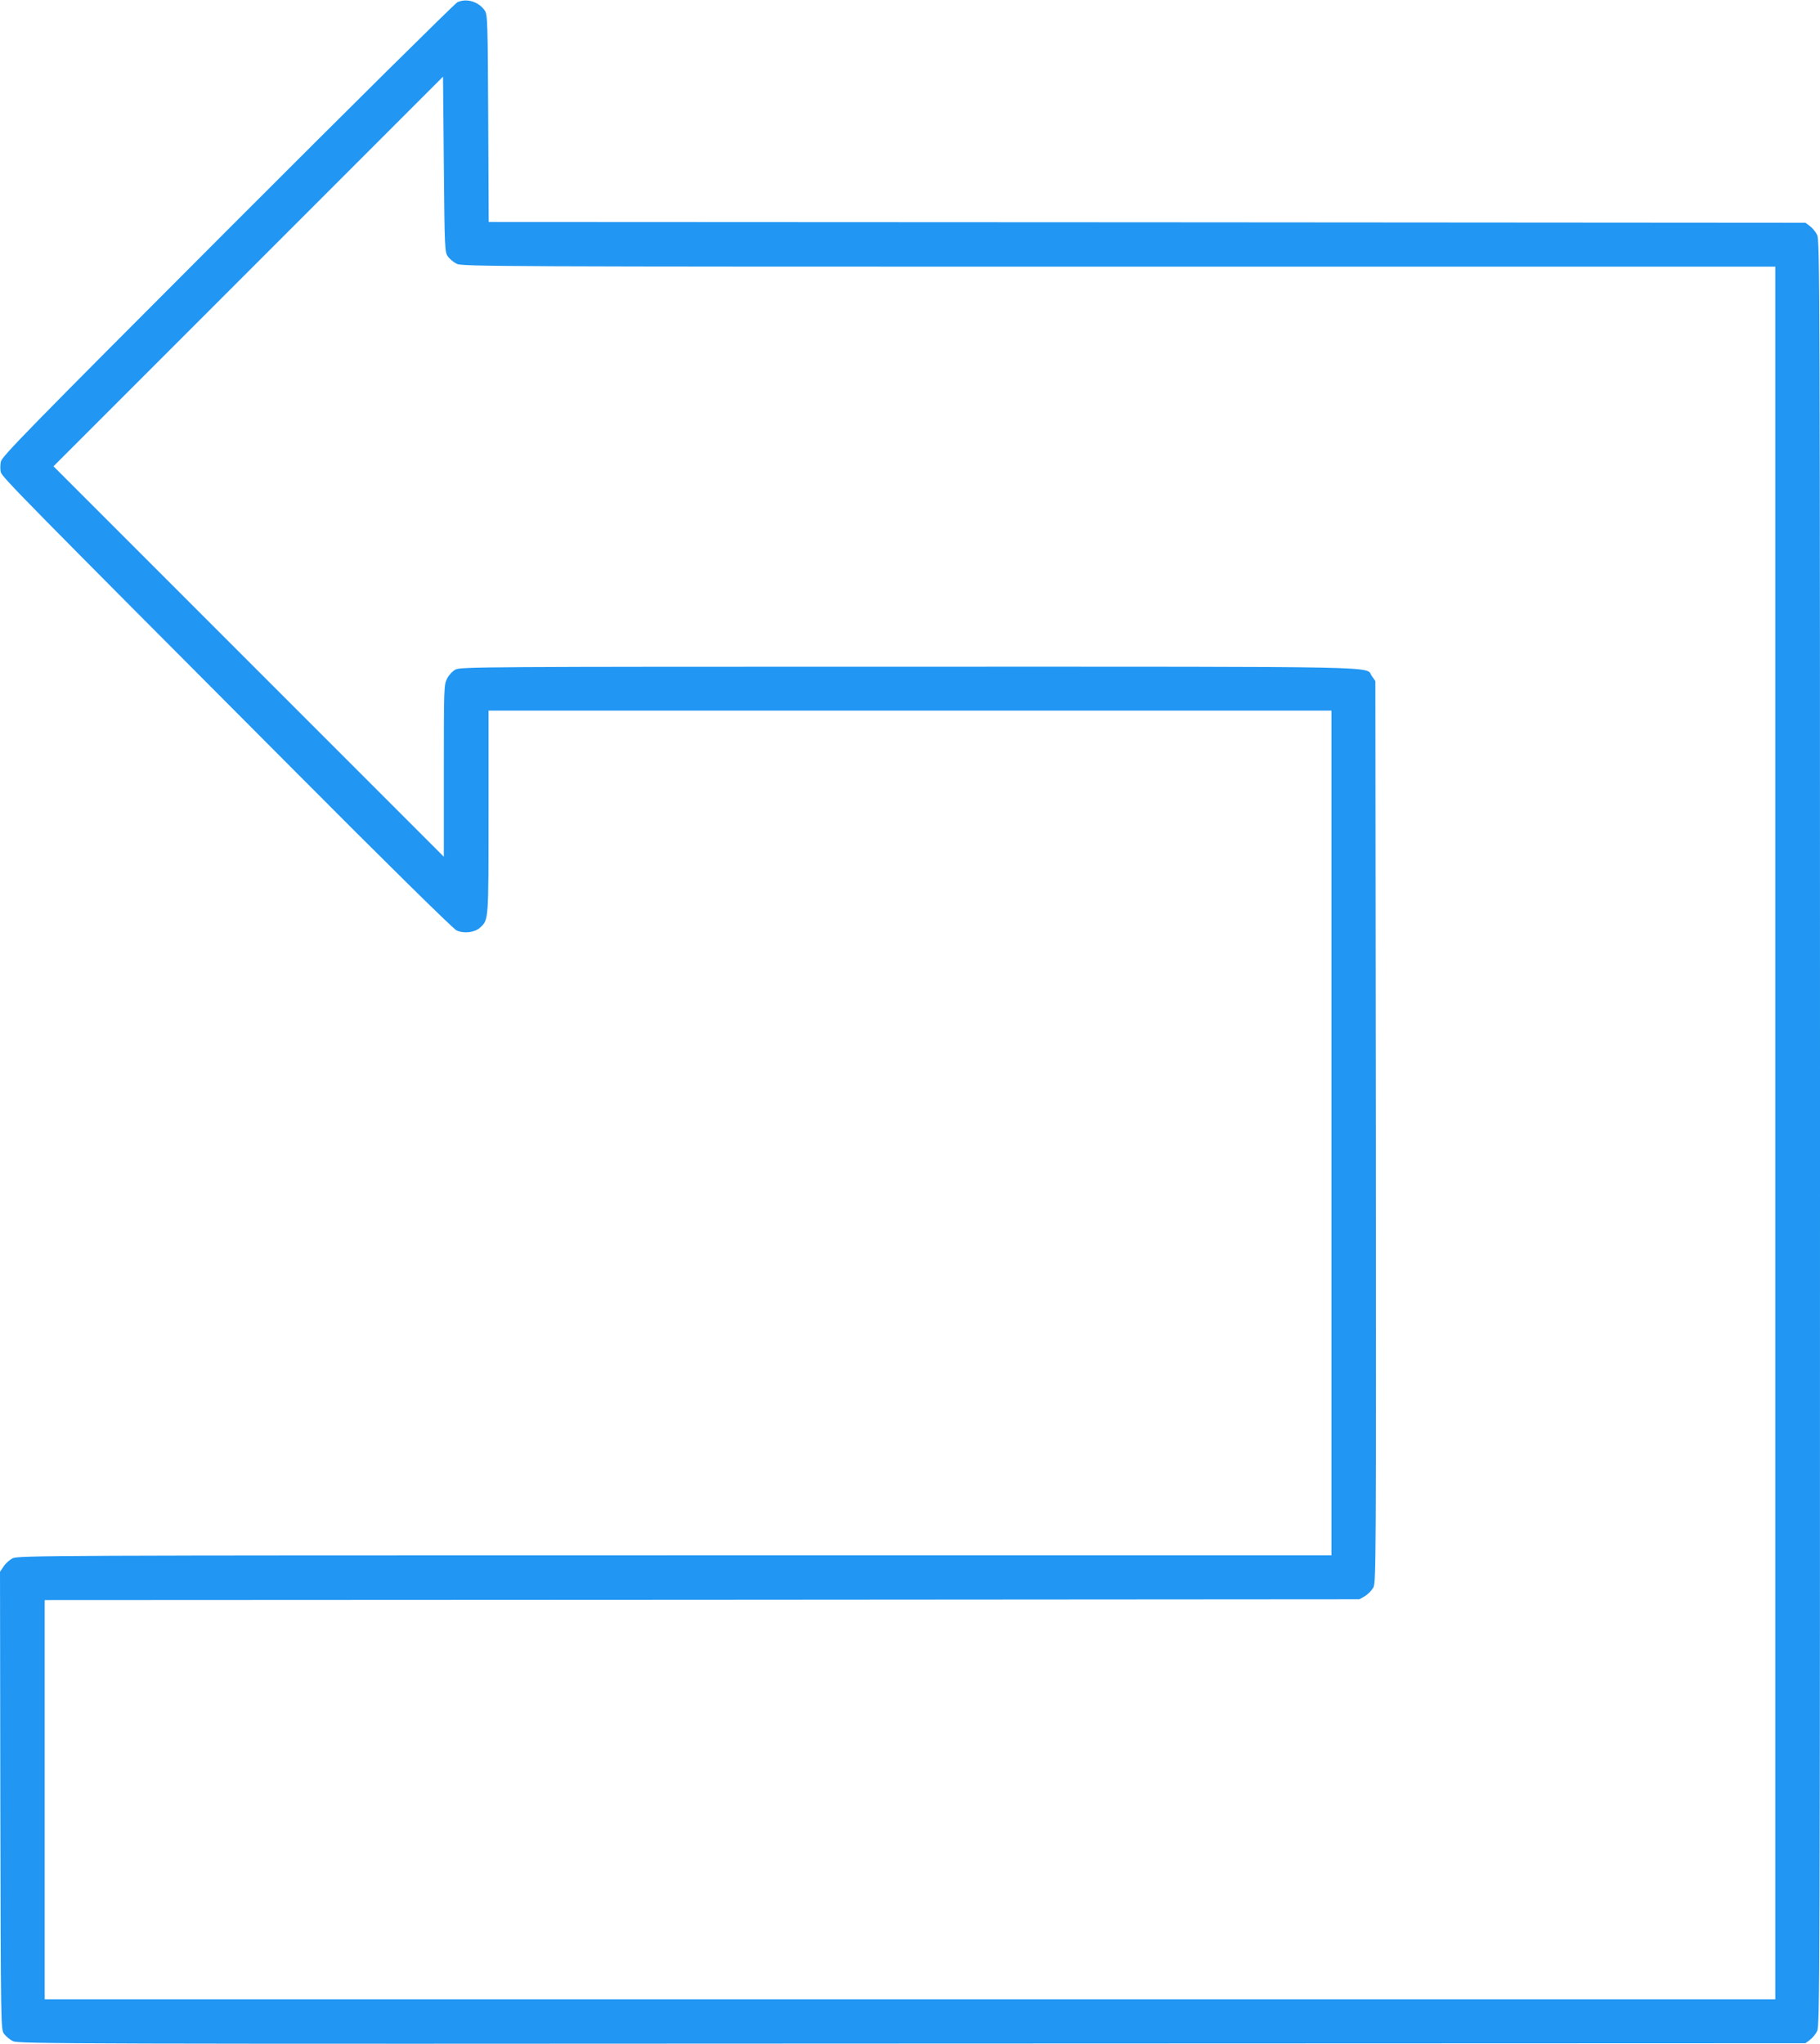 <?xml version="1.0" standalone="no"?>
<!DOCTYPE svg PUBLIC "-//W3C//DTD SVG 20010904//EN"
 "http://www.w3.org/TR/2001/REC-SVG-20010904/DTD/svg10.dtd">
<svg version="1.0" xmlns="http://www.w3.org/2000/svg"
 width="1140pt" height="1280pt" viewBox="0 0 1140 1280"
 preserveAspectRatio="xMidYMid meet">
<g transform="translate(0,1280) scale(0.1,-0.1)"
fill="#2196f3" stroke="none">
<path d="M2865 12786 c-16 -8 -665 -650 -1442 -1428 -1258 -1260 -1412 -1417
-1418 -1450 -4 -21 -4 -50 0 -65 7 -30 148 -173 1835 -1865 568 -571 999 -995
1019 -1004 46 -22 114 -14 148 17 54 50 53 38 53 724 l0 635 2640 0 2640 0 0
-2645 0 -2645 -4112 0 c-3896 0 -4115 -1 -4148 -18 -19 -9 -45 -32 -57 -51
l-23 -34 2 -1433 c3 -1431 3 -1433 24 -1461 11 -15 36 -36 55 -45 32 -17 318
-18 5631 -15 l5597 2 28 21 c15 11 36 36 45 55 17 32 18 322 18 5624 0 5302
-1 5592 -18 5624 -9 19 -30 44 -45 55 l-28 21 -4124 3 -4124 2 -3 648 c-3 599
-4 650 -21 675 -37 56 -114 80 -172 53z m-59 -1593 c11 -15 36 -36 55 -45 32
-17 251 -18 4147 -18 l4112 0 0 -5425 0 -5425 -5420 0 -5420 0 0 1250 0 1250
4118 2 4117 3 35 20 c19 12 43 36 53 55 16 33 17 185 15 2855 l-3 2820 -22 31
c-45 63 176 59 -2898 59 -2670 0 -2812 -1 -2842 -18 -18 -9 -42 -35 -53 -57
-19 -38 -20 -58 -20 -577 l0 -538 -1222 1222 -1223 1223 1220 1220 1220 1220
5 -549 c5 -536 6 -550 26 -578z"/>
</g>
</svg>
